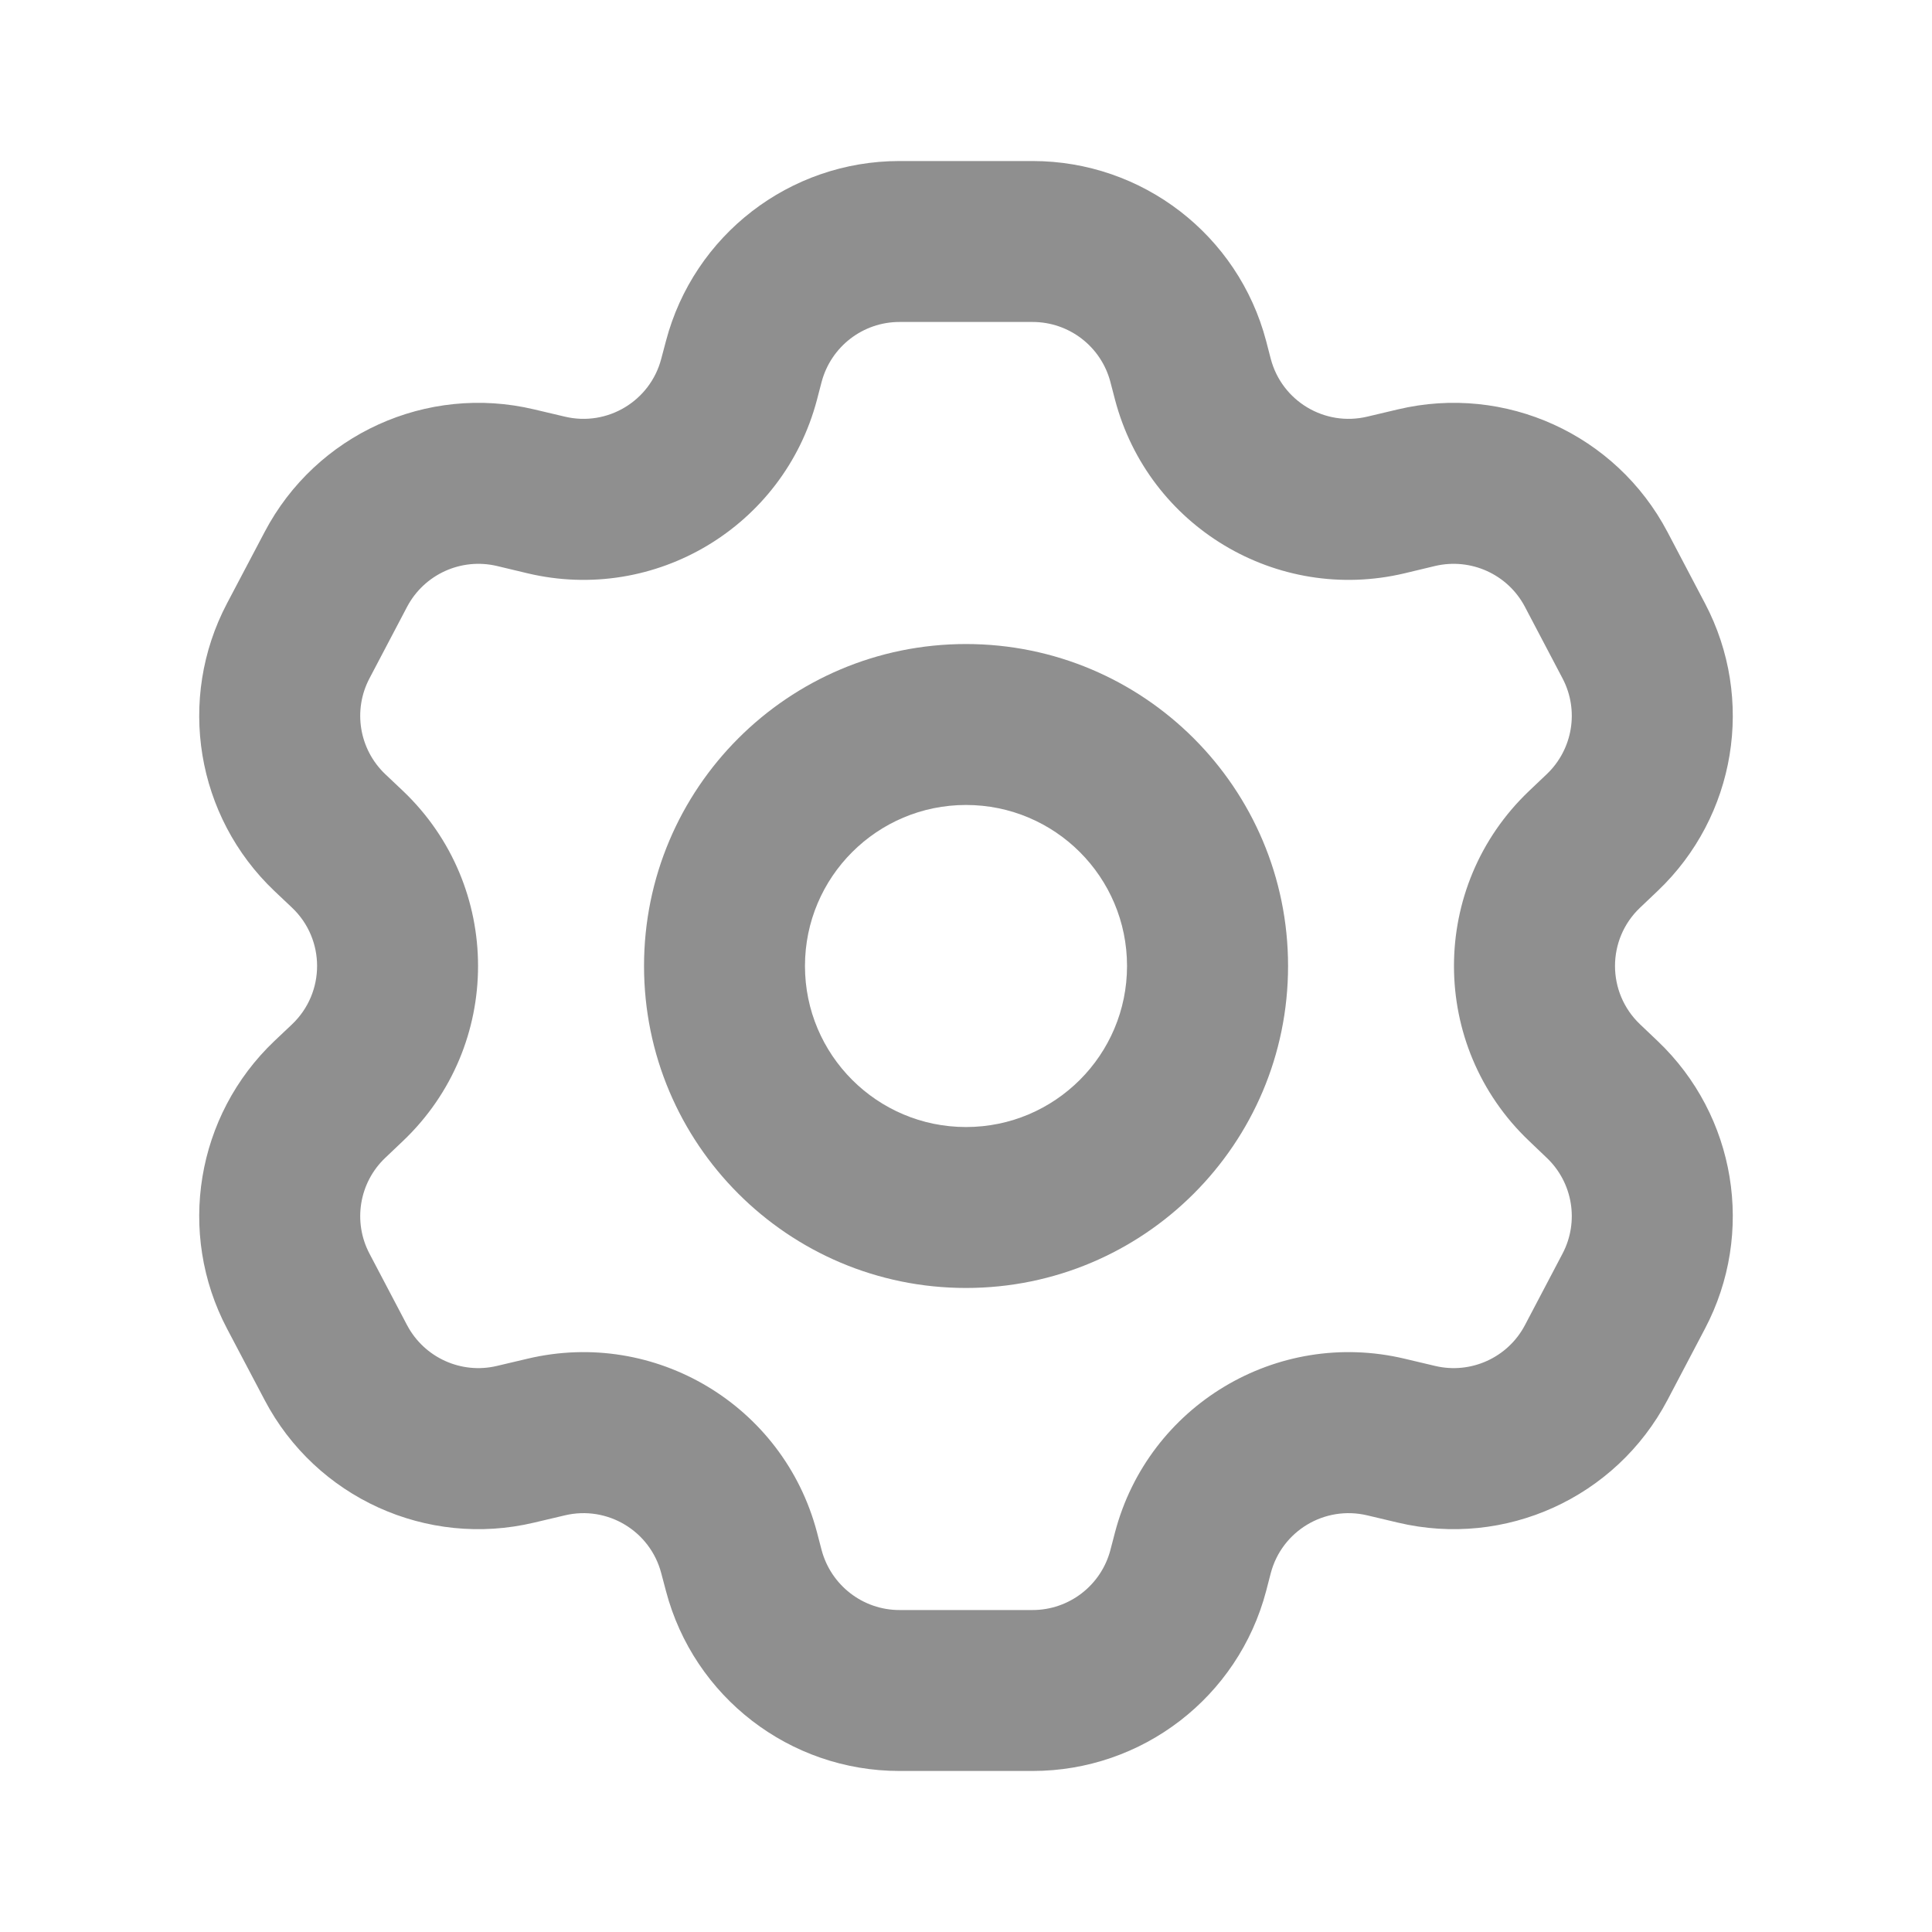 <svg width="20" height="20" viewBox="0 0 20 20" fill="none" xmlns="http://www.w3.org/2000/svg">
<path fill-rule="evenodd" clip-rule="evenodd" d="M10 11.667C9.08 11.667 8.333 10.92 8.333 10C8.333 9.079 9.08 8.333 10 8.333C10.921 8.333 11.667 9.079 11.667 10C11.667 10.92 10.921 11.667 10 11.667ZM10 13.333C8.159 13.333 6.667 11.841 6.667 10C6.667 8.159 8.159 6.667 10 6.667C11.841 6.667 13.334 8.159 13.334 10C13.334 11.841 11.841 13.333 10 13.333Z" fill="#8F8F8F"/>
<path fill-rule="evenodd" clip-rule="evenodd" d="M10.689 3.333C11.068 3.333 11.399 3.588 11.495 3.955L11.543 4.139C11.889 5.451 13.218 6.248 14.539 5.935L14.856 5.859C15.226 5.772 15.609 5.945 15.786 6.282L16.175 7.022C16.349 7.352 16.282 7.757 16.012 8.014L15.83 8.187C14.792 9.173 14.792 10.827 15.83 11.812L16.012 11.986C16.282 12.242 16.349 12.648 16.175 12.978L15.786 13.718C15.609 14.054 15.226 14.228 14.856 14.14L14.539 14.065C13.218 13.752 11.889 14.549 11.543 15.861L11.495 16.045C11.399 16.411 11.068 16.667 10.689 16.667H9.311C8.933 16.667 8.602 16.411 8.505 16.045L8.457 15.861C8.111 14.549 6.782 13.752 5.462 14.065L5.144 14.14C4.774 14.228 4.392 14.054 4.214 13.718L3.825 12.978C3.651 12.648 3.718 12.242 3.988 11.986L4.171 11.812C5.208 10.827 5.208 9.173 4.171 8.187L3.988 8.014C3.718 7.757 3.651 7.352 3.825 7.022L4.214 6.282C4.392 5.945 4.774 5.772 5.144 5.859L5.462 5.935C6.782 6.248 8.111 5.451 8.457 4.139L8.505 3.955C8.602 3.588 8.933 3.333 9.311 3.333H10.689ZM13.107 3.53C12.818 2.432 11.825 1.667 10.689 1.667H9.311C8.176 1.667 7.183 2.432 6.894 3.53L6.845 3.715C6.73 4.152 6.287 4.418 5.847 4.313L5.529 4.238C4.419 3.974 3.271 4.496 2.74 5.506L2.35 6.246C1.829 7.236 2.029 8.452 2.84 9.223L3.023 9.396C3.369 9.724 3.369 10.275 3.023 10.604L2.84 10.777C2.029 11.548 1.829 12.764 2.35 13.754L2.74 14.494C3.271 15.504 4.419 16.026 5.529 15.762L5.847 15.687C6.287 15.582 6.73 15.848 6.845 16.285L6.894 16.47C7.183 17.568 8.176 18.333 9.311 18.333H10.689C11.825 18.333 12.818 17.568 13.107 16.47L13.155 16.285C13.27 15.848 13.713 15.582 14.154 15.687L14.471 15.762C15.581 16.026 16.729 15.504 17.261 14.494L17.65 13.754C18.171 12.764 17.971 11.548 17.16 10.777L16.978 10.604C16.632 10.275 16.632 9.724 16.978 9.396L17.16 9.223C17.971 8.452 18.171 7.236 17.65 6.246L17.261 5.506C16.729 4.496 15.581 3.974 14.471 4.238L14.154 4.313C13.713 4.418 13.27 4.152 13.155 3.715L13.107 3.53Z" fill="#8F8F8F"/>
</svg>
